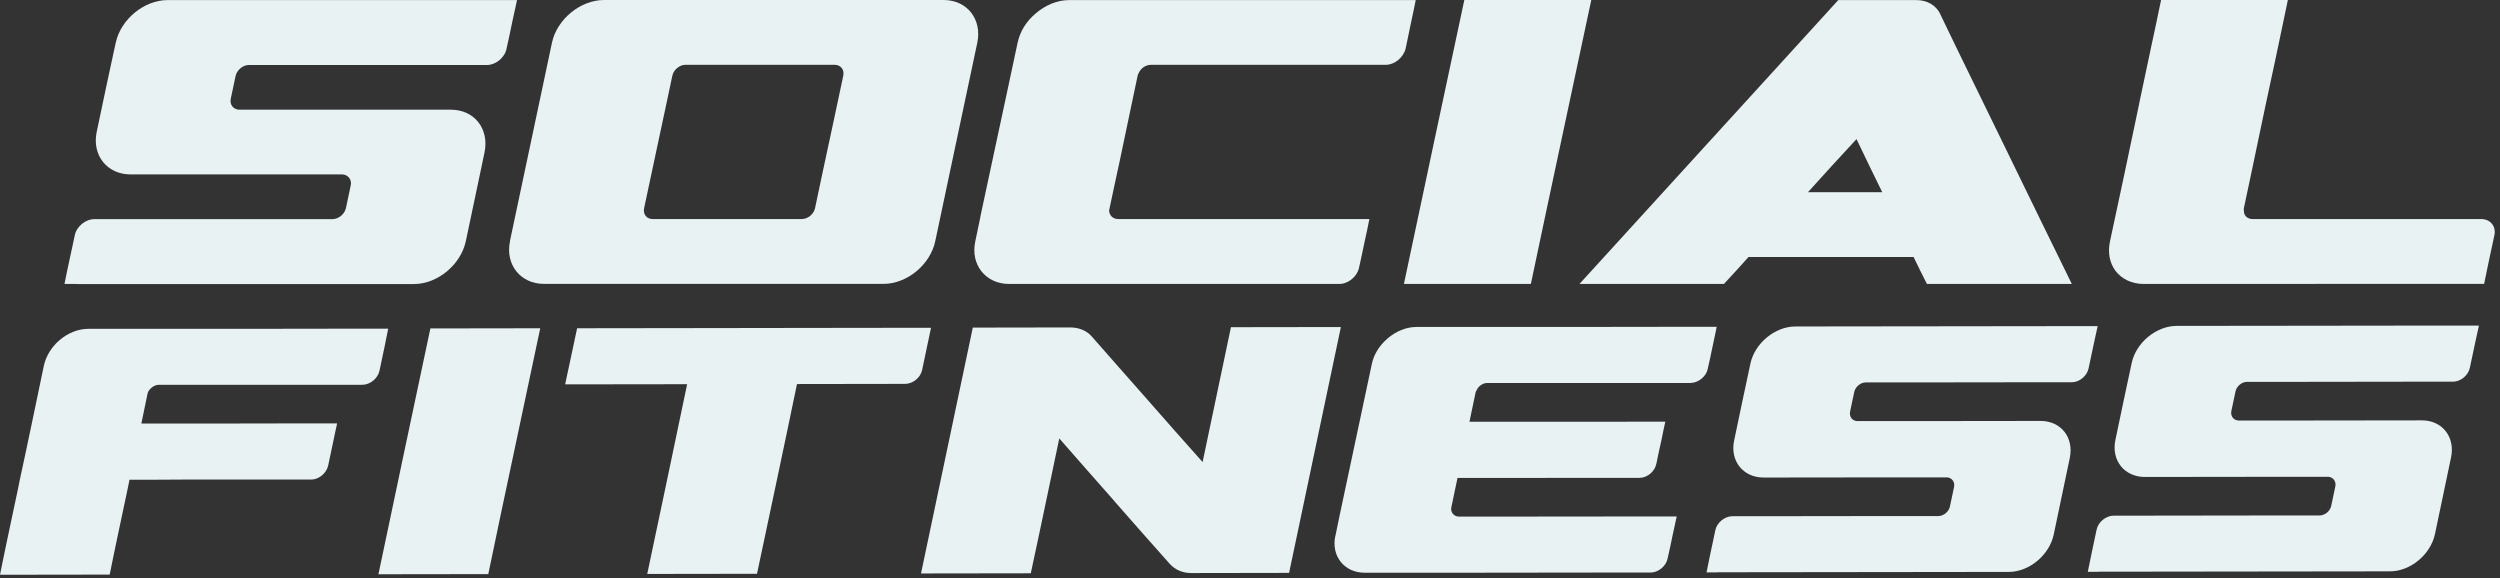 <svg width="307" height="71" viewBox="0 0 307 71" fill="none" xmlns="http://www.w3.org/2000/svg">
<rect x="0" y="0" width="307" height="71" fill="#333333" stroke="none"/>
<g clip-path="url(#clip0_406_87)">
<path d="M9.41 34.87H7.92C8.09 33.97 8.29 33.06 8.48 32.16C8.71 31.07 8.96 29.99 9.18 28.9C9.4 27.81 10.5 26.91 11.6 26.91H40.82C41.58 26.91 42.31 26.3 42.48 25.56C42.68 24.63 42.88 23.7 43.07 22.77C43.22 22.06 42.76 21.48 42.09 21.42H16.04C13.15 21.42 11.26 19.06 11.88 16.17C12.27 14.35 12.65 12.53 13.03 10.72C13.41 8.9 13.82 7.08 14.21 5.26C14.83 2.37 17.69 0.01 20.59 0.01H63.49C63.29 0.91 63.1 1.82 62.9 2.72C62.68 3.81 62.45 4.9 62.2 5.99C61.98 7.08 60.88 7.98 59.81 7.98H30.56C29.83 7.98 29.1 8.59 28.93 9.33C28.73 10.26 28.53 11.19 28.34 12.12C28.19 12.83 28.62 13.41 29.32 13.47H55.37C58.26 13.47 60.1 15.83 59.5 18.72C59.12 20.54 58.73 22.36 58.35 24.18C57.97 25.99 57.59 27.81 57.2 29.63C56.58 32.52 53.71 34.88 50.85 34.88H9.41V34.87Z" fill="#E8F2F2"/>
<path d="M62.62 29.61C63.48 25.55 64.33 21.49 65.2 17.43C66.07 13.37 66.92 9.31 67.78 5.25C68.39 2.37 71.27 0 74.18 0H115.88C118.75 0 120.62 2.36 120.01 5.25C119.15 9.31 118.28 13.37 117.43 17.43C116.58 21.49 115.71 25.55 114.85 29.61C114.24 32.5 111.39 34.86 108.49 34.86H66.79C63.92 34.86 62.02 32.49 62.63 29.61H62.62ZM80.15 26.9H98.45C99.21 26.9 99.94 26.29 100.09 25.55C100.66 22.84 101.23 20.14 101.82 17.43C102.41 14.72 102.97 12.02 103.55 9.31C103.71 8.57 103.26 7.96 102.49 7.96H84.17C83.44 7.96 82.71 8.57 82.56 9.31C81.98 12.02 81.42 14.73 80.83 17.43C80.24 20.14 79.68 22.84 79.1 25.55C78.94 26.29 79.39 26.9 80.16 26.9H80.15Z" fill="#E8F2F2"/>
<path d="M120.379 26.65C121.139 23.09 121.899 19.52 122.669 15.96C123.429 12.4 124.209 8.83 124.959 5.26C125.259 3.85 126.059 2.57 127.219 1.62C128.379 0.63 129.819 0.01 131.309 0.01H173.849C173.679 0.91 173.479 1.82 173.289 2.71C173.059 3.8 172.839 4.89 172.609 5.97C172.349 7.06 171.249 7.96 170.179 7.96H141.329C140.679 7.96 140.059 8.41 139.809 9.01C139.749 9.11 139.719 9.21 139.699 9.31C139.379 10.87 139.049 12.44 138.709 14.01C138.319 15.93 137.899 17.87 137.499 19.78C137.089 21.7 136.659 23.62 136.259 25.55C136.239 25.65 136.229 25.76 136.199 25.85C136.229 26.45 136.649 26.9 137.329 26.9H168.159C167.989 27.8 167.789 28.71 167.589 29.61C167.359 30.7 167.139 31.79 166.889 32.88C166.659 33.97 165.559 34.87 164.459 34.87H123.919C121.039 34.87 119.139 32.5 119.769 29.62C119.979 28.63 120.189 27.65 120.389 26.66L120.379 26.65Z" fill="#E8F2F2"/>
<path d="M191.69 17.44C190.45 23.25 189.21 29.06 187.99 34.87H172.4C173.64 29.06 174.87 23.25 176.1 17.44C177.33 11.63 178.58 5.81 179.82 0H195.41C194.17 5.81 192.93 11.63 191.69 17.44Z" fill="#E8F2F2"/>
<path d="M210.559 34.87H193.959C199.269 29.06 204.569 23.24 209.849 17.44C215.149 11.62 220.459 5.82 225.739 0.01H235.309C236.639 0.01 237.709 0.62 238.249 1.69V1.71C240.899 7.24 243.639 12.77 246.319 18.29C248.999 23.82 251.709 29.34 254.419 34.87H236.629C236.059 33.77 235.529 32.67 234.989 31.56H214.719C213.729 32.66 212.739 33.76 211.699 34.87H210.539H210.559ZM231.139 23.6C230.069 21.43 229.019 19.26 227.979 17.08C225.979 19.25 223.969 21.42 222.019 23.6H231.139Z" fill="#E8F2F2"/>
<path d="M284.32 34.87H263.24C261.77 34.87 260.54 34.25 259.78 33.26C259.08 32.31 258.8 31.03 259.11 29.62C259.69 26.93 260.27 24.24 260.84 21.54C261.41 18.85 261.98 16.15 262.54 13.46C262.63 13.04 262.72 12.62 262.8 12.19C263.24 10.16 263.67 8.13 264.09 6.1C264.52 4.07 264.97 2.04 265.38 0H280.95C280.48 2.24 280.01 4.49 279.54 6.73C279.07 8.97 278.57 11.21 278.1 13.45C277.54 16.1 276.99 18.76 276.43 21.41C276.14 22.79 275.85 24.17 275.55 25.55C275.53 25.66 275.52 25.76 275.55 25.85C275.52 26.45 275.96 26.9 276.61 26.9H304.7C305.81 26.9 306.55 27.8 306.31 28.89C306.08 29.98 305.84 31.07 305.61 32.15C305.43 33.05 305.23 33.96 305.05 34.86H284.32V34.87Z" fill="#E8F2F2"/>
<path d="M14.56 65.29C14.19 67.05 13.82 68.8 13.47 70.56C8.97 70.56 4.47 70.57 0 70.58C0.35 68.82 0.72 67.07 1.09 65.31C1.46 63.55 1.83 61.79 2.21 60.03C2.28 59.66 2.36 59.3 2.43 58.93C2.93 56.6 3.44 54.27 3.92 51.93C4.4 49.6 4.9 47.27 5.38 44.93C5.64 43.71 6.35 42.6 7.3 41.78C8.3 40.92 9.57 40.38 10.85 40.38C12.57 40.38 14.32 40.38 16.07 40.38C17.52 40.38 18.94 40.38 20.42 40.38H20.77C21.55 40.38 22.3 40.38 23.07 40.38H26.69C27.69 40.38 28.71 40.38 29.74 40.38C34.19 40.38 38.66 40.37 43.13 40.36C44 40.36 44.88 40.36 45.75 40.36H47.67C47.52 41.14 47.35 41.92 47.2 42.7C47 43.64 46.8 44.58 46.6 45.53C46.4 46.47 45.45 47.25 44.5 47.25H41.68C41 47.25 40.38 47.25 39.76 47.25C38.91 47.25 38.03 47.25 37.19 47.25C36.14 47.25 35.14 47.25 34.12 47.25H33.34C32.74 47.25 32.14 47.25 31.54 47.25C30.44 47.25 29.37 47.25 28.29 47.25H24.59C24.34 47.25 24.11 47.25 23.89 47.25H21.62C20.92 47.25 20.2 47.25 19.52 47.25C19 47.25 18.42 47.64 18.17 48.16C18.17 48.25 18.11 48.33 18.1 48.42C17.85 49.61 17.6 50.81 17.36 52.01C18.38 52.01 19.41 52.01 20.46 52.01C21.63 52.01 22.78 52.01 23.96 52.01H27.38C29.01 52.01 30.65 52.01 32.3 52C34.7 52 37.07 52 39.5 51.99C40.12 51.99 40.75 51.99 41.4 51.99C41.23 52.77 41.05 53.55 40.9 54.33C40.7 55.27 40.5 56.21 40.3 57.16C40.1 58.11 39.15 58.89 38.23 58.89C37.31 58.89 36.33 58.89 35.41 58.89H33.49C32.61 58.89 31.74 58.89 30.84 58.89H22.49C21.34 58.9 20.17 58.91 18.99 58.91C18.49 58.91 17.97 58.91 17.47 58.91C16.92 58.91 16.42 58.91 15.9 58.91C15.83 59.27 15.75 59.64 15.68 60.01C15.31 61.77 14.94 63.53 14.56 65.29Z" fill="#E8F2F2"/>
<path d="M63.141 55.41C62.071 60.441 61.001 65.471 59.961 70.501C55.461 70.501 50.941 70.51 46.471 70.52C47.541 65.49 48.591 60.45 49.651 55.431C50.711 50.401 51.791 45.361 52.851 40.331C57.321 40.331 61.821 40.321 66.341 40.31C65.271 45.34 64.211 50.38 63.141 55.41Z" fill="#E8F2F2"/>
<path d="M79.48 70.48C80.3 66.6 81.12 62.71 81.94 58.83C82.76 54.95 83.58 51.06 84.38 47.18C79.39 47.18 74.38 47.19 69.4 47.2C69.88 44.9 70.37 42.61 70.87 40.31C75.86 40.31 80.84 40.3 85.85 40.29C90.35 40.29 94.85 40.28 99.35 40.27C104.34 40.27 109.35 40.26 114.33 40.25C113.97 41.98 113.6 43.7 113.24 45.42C113.05 46.37 112.1 47.14 111.15 47.14C106.7 47.14 102.3 47.15 97.87 47.16C97.07 51.04 96.25 54.93 95.43 58.81C94.61 62.69 93.79 66.58 92.96 70.46C88.46 70.46 83.96 70.47 79.46 70.48H79.48Z" fill="#E8F2F2"/>
<path d="M136.87 61.56C134.61 58.98 132.32 56.42 130.08 53.84C129.5 56.6 128.92 59.36 128.34 62.12C127.76 64.88 127.18 67.64 126.58 70.4C122.09 70.4 117.57 70.41 113.1 70.42C114.16 65.39 115.22 60.36 116.28 55.33C117.34 50.3 118.4 45.27 119.46 40.23C123.44 40.23 127.43 40.22 131.41 40.21C132.5 40.21 133.42 40.59 134.08 41.33C136.32 43.9 138.61 46.47 140.87 49.04C143.11 51.6 145.39 54.18 147.68 56.74C148.26 53.98 148.84 51.22 149.42 48.46C150 45.7 150.58 42.94 151.16 40.18C155.65 40.18 160.15 40.17 164.66 40.16C163.6 45.19 162.54 50.23 161.48 55.26C160.42 60.29 159.36 65.32 158.3 70.35C154.29 70.35 150.28 70.36 146.29 70.37C145.25 70.37 144.34 69.99 143.67 69.27C141.38 66.7 139.1 64.12 136.86 61.56H136.87Z" fill="#E8F2F2"/>
<path d="M163.99 65.801C164.17 64.941 164.35 64.091 164.52 63.231C165.18 60.151 165.83 57.061 166.49 53.971C167.15 50.891 167.81 47.801 168.46 44.701C168.71 43.481 169.44 42.371 170.41 41.551C171.41 40.691 172.68 40.151 173.95 40.151C175.69 40.151 177.419 40.151 179.179 40.151C180.619 40.151 182.06 40.151 183.53 40.151H183.87C184.63 40.151 185.41 40.151 186.17 40.151C187.34 40.151 188.559 40.151 189.789 40.151C190.819 40.151 191.82 40.151 192.85 40.151C197.3 40.151 201.74 40.141 206.24 40.131C207.12 40.131 208 40.131 208.88 40.131H210.81C210.66 40.911 210.49 41.691 210.32 42.471C210.13 43.411 209.93 44.351 209.71 45.301C209.52 46.251 208.54 47.021 207.59 47.031C206.64 47.031 205.71 47.031 204.78 47.031C204.12 47.031 203.49 47.031 202.87 47.031C202.01 47.031 201.16 47.031 200.3 47.031H197.2C196.93 47.031 196.71 47.031 196.47 47.031H194.66C193.56 47.031 192.46 47.031 191.39 47.031C190.17 47.031 188.92 47.031 187.7 47.031H187.02C186.24 47.031 185.48 47.031 184.72 47.031C184.04 47.031 183.33 47.031 182.64 47.031C182.08 47.031 181.54 47.421 181.32 47.941C181.27 48.021 181.22 48.111 181.2 48.201C180.95 49.391 180.69 50.591 180.45 51.791C181.48 51.791 182.5 51.791 183.55 51.791C184.72 51.791 185.87 51.791 187.07 51.791C188.19 51.791 189.32 51.791 190.44 51.791C192.08 51.791 193.759 51.791 195.429 51.791C197.799 51.791 200.19 51.791 202.59 51.781H204.5C204.33 52.561 204.16 53.341 204.01 54.121C203.79 55.061 203.6 56.001 203.4 56.951C203.21 57.901 202.28 58.681 201.33 58.681C200.38 58.681 199.42 58.681 198.5 58.681H196.59C195.71 58.681 194.83 58.681 193.97 58.681C191.18 58.681 188.4 58.681 185.61 58.691C184.41 58.691 183.26 58.691 182.09 58.691C181.58 58.691 181.06 58.691 180.57 58.691C180.03 58.691 179.52 58.691 178.98 58.691C178.74 59.891 178.47 61.081 178.23 62.271C178.21 62.361 178.2 62.451 178.2 62.531C178.23 63.051 178.619 63.441 179.179 63.441H181.26C182.02 63.441 182.77 63.441 183.56 63.441C186.22 63.441 188.89 63.441 191.55 63.431H193.02C195.78 63.431 198.54 63.431 201.33 63.421H203.97C204.61 63.421 205.24 63.421 205.9 63.421C205.73 64.201 205.56 64.981 205.39 65.761C205.2 66.701 205 67.651 204.78 68.591C204.59 69.541 203.63 70.311 202.68 70.311C201.73 70.311 200.8 70.311 199.87 70.311H197.96C197.11 70.311 196.25 70.311 195.37 70.311C190.16 70.311 184.99 70.321 179.8 70.331C177.45 70.331 175.13 70.331 172.81 70.331C171.05 70.331 169.31 70.331 167.58 70.331C165.09 70.331 163.44 68.291 163.98 65.791L163.99 65.801Z" fill="#E8F2F2"/>
<path d="M210.851 70.291C210.411 70.291 210.001 70.291 209.561 70.291C209.711 69.511 209.871 68.731 210.041 67.951C210.231 67.011 210.451 66.071 210.641 65.121C210.831 64.181 211.781 63.401 212.731 63.391C213.681 63.391 214.631 63.391 215.581 63.391H216.841C221.821 63.391 226.811 63.371 231.771 63.371H231.941C233.961 63.371 236.001 63.371 238.021 63.371C238.681 63.371 239.311 62.841 239.451 62.201C239.621 61.401 239.791 60.591 239.961 59.791C240.081 59.181 239.691 58.671 239.111 58.621C237.041 58.621 234.981 58.621 232.931 58.621H232.761C227.361 58.621 221.961 58.641 216.561 58.641C214.061 58.641 212.421 56.601 212.951 54.101C213.291 52.531 213.611 50.951 213.941 49.381C214.271 47.801 214.621 46.231 214.951 44.651C215.481 42.151 217.961 40.101 220.461 40.091C225.861 40.091 231.261 40.071 236.661 40.071H236.831C242.231 40.071 247.651 40.051 253.051 40.051C254.121 40.051 255.211 40.051 256.331 40.051H257.591C257.421 40.831 257.251 41.611 257.081 42.391C256.891 43.331 256.691 44.281 256.481 45.221C256.291 46.171 255.341 46.941 254.421 46.941H251.571C251.161 46.941 250.721 46.941 250.311 46.941C245.331 46.941 240.341 46.951 235.381 46.961H235.211C233.171 46.961 231.151 46.961 229.111 46.961C228.481 46.961 227.841 47.491 227.701 48.131C227.531 48.931 227.361 49.741 227.191 50.541C227.071 51.151 227.431 51.661 228.041 51.711C230.081 51.711 232.131 51.711 234.221 51.711H234.391C239.791 51.711 245.191 51.691 250.591 51.691C253.091 51.691 254.691 53.731 254.171 56.231C253.841 57.811 253.511 59.381 253.181 60.951C252.851 62.521 252.531 64.101 252.191 65.671C251.651 68.171 249.181 70.221 246.701 70.231C241.281 70.231 235.881 70.251 230.481 70.251H230.311C224.911 70.251 219.511 70.271 214.111 70.271C212.991 70.271 211.901 70.271 210.831 70.271L210.851 70.291Z" fill="#E8F2F2"/>
<path d="M257.671 70.221H256.381C256.531 69.441 256.691 68.66 256.861 67.88C257.051 66.941 257.271 66.001 257.461 65.05C257.651 64.111 258.601 63.331 259.551 63.321C260.501 63.31 261.451 63.321 262.401 63.321H263.661C268.641 63.321 273.631 63.3 278.591 63.3H278.761C280.781 63.3 282.821 63.3 284.841 63.3C285.501 63.3 286.131 62.77 286.271 62.13C286.441 61.331 286.611 60.52 286.781 59.721C286.901 59.111 286.511 58.6 285.931 58.55C283.861 58.55 281.801 58.55 279.751 58.55H279.581C274.181 58.55 268.781 58.571 263.381 58.571C260.881 58.571 259.241 56.531 259.771 54.031C260.111 52.461 260.431 50.88 260.761 49.31C261.091 47.73 261.441 46.16 261.771 44.581C262.301 42.081 264.781 40.031 267.281 40.02C272.681 40.02 278.081 40.001 283.481 40.001H283.651C289.051 40.001 294.471 39.98 299.871 39.98C300.941 39.98 302.031 39.98 303.151 39.98C303.561 39.98 304.001 39.98 304.411 39.98C304.241 40.761 304.071 41.541 303.901 42.321C303.711 43.261 303.511 44.211 303.301 45.151C303.111 46.1 302.161 46.87 301.241 46.87C300.291 46.87 299.341 46.87 298.391 46.87H297.131C292.151 46.87 287.161 46.891 282.201 46.891H282.031C279.991 46.891 277.971 46.891 275.931 46.891C275.301 46.891 274.661 47.42 274.521 48.06C274.351 48.861 274.181 49.67 274.011 50.471C273.891 51.081 274.251 51.59 274.861 51.641C276.901 51.641 278.951 51.641 281.041 51.641H281.211C286.611 51.641 292.011 51.62 297.411 51.62C299.911 51.62 301.511 53.66 300.991 56.16C300.661 57.74 300.331 59.31 300.001 60.88C299.671 62.45 299.351 64.031 299.011 65.6C298.471 68.1 296.001 70.15 293.521 70.16C288.101 70.16 282.701 70.18 277.301 70.18H277.131C271.731 70.18 266.331 70.201 260.931 70.201C259.811 70.201 258.721 70.201 257.651 70.201L257.671 70.221Z" fill="#E8F2F2"/>
</g>
<defs>
<clipPath id="clip0_406_87">
<rect width="306.36" height="70.58" fill="white"/>
</clipPath>
</defs>
</svg>
